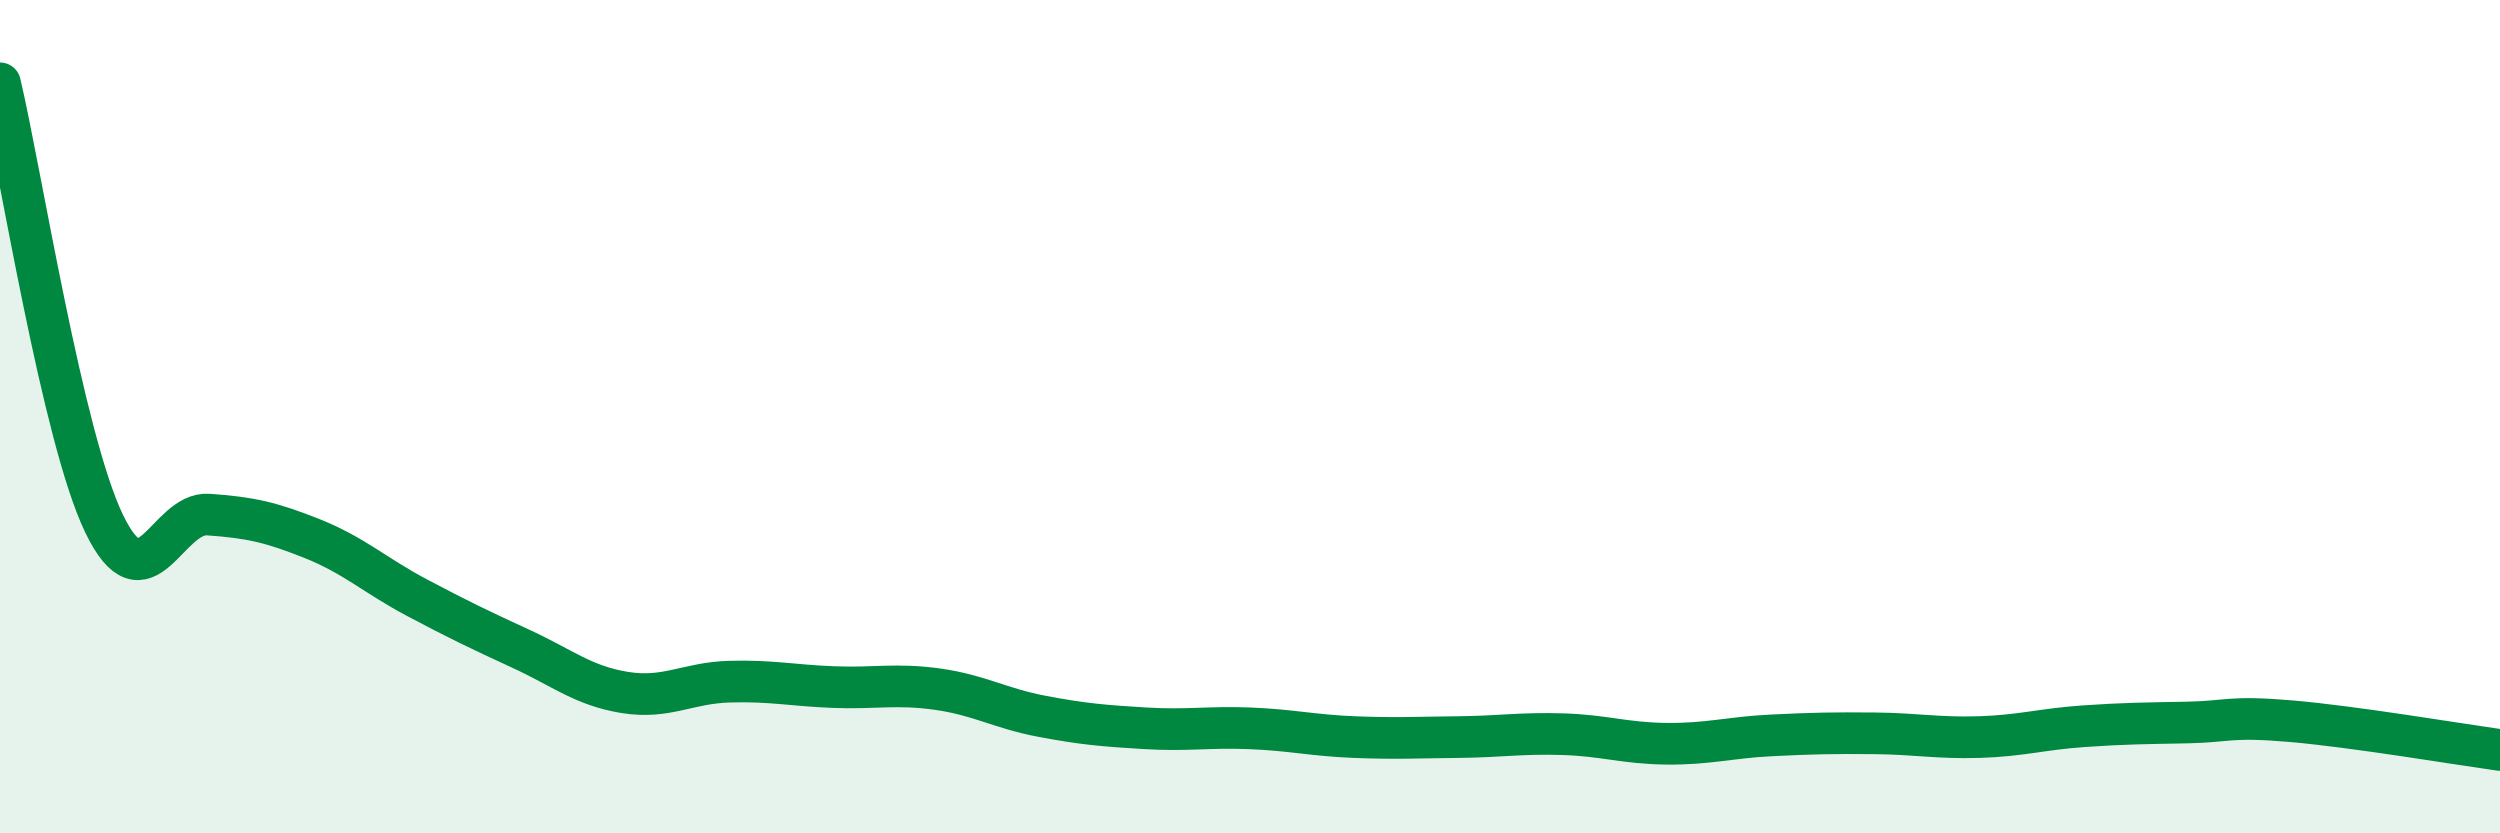 
    <svg width="60" height="20" viewBox="0 0 60 20" xmlns="http://www.w3.org/2000/svg">
      <path
        d="M 0,2 C 0.5,4.11 1.5,10.5 2.5,12.57 C 3.5,14.64 4,12.28 5,12.35 C 6,12.42 6.5,12.53 7.5,12.93 C 8.5,13.33 9,13.81 10,14.34 C 11,14.87 11.5,15.11 12.5,15.57 C 13.5,16.03 14,16.46 15,16.62 C 16,16.78 16.5,16.39 17.5,16.36 C 18.5,16.33 19,16.45 20,16.49 C 21,16.53 21.5,16.4 22.5,16.54 C 23.5,16.68 24,17 25,17.19 C 26,17.38 26.5,17.42 27.5,17.48 C 28.5,17.54 29,17.44 30,17.48 C 31,17.52 31.5,17.65 32.5,17.69 C 33.5,17.73 34,17.7 35,17.69 C 36,17.68 36.5,17.59 37.5,17.62 C 38.5,17.65 39,17.84 40,17.85 C 41,17.86 41.5,17.7 42.5,17.65 C 43.5,17.6 44,17.59 45,17.6 C 46,17.61 46.5,17.72 47.5,17.69 C 48.5,17.66 49,17.5 50,17.43 C 51,17.36 51.5,17.36 52.5,17.34 C 53.5,17.32 53.5,17.18 55,17.31 C 56.5,17.44 59,17.86 60,18L60 20L0 20Z"
        fill="#008740"
        opacity="0.1"
        stroke-linecap="round"
        stroke-linejoin="round"
      />
      <path
        d="M 0,2 C 0.5,4.11 1.5,10.5 2.5,12.57 C 3.5,14.64 4,12.28 5,12.35 C 6,12.42 6.5,12.53 7.5,12.93 C 8.5,13.33 9,13.81 10,14.34 C 11,14.87 11.5,15.11 12.5,15.57 C 13.5,16.03 14,16.46 15,16.62 C 16,16.78 16.5,16.39 17.5,16.36 C 18.5,16.33 19,16.45 20,16.49 C 21,16.53 21.5,16.4 22.5,16.54 C 23.5,16.68 24,17 25,17.19 C 26,17.38 26.5,17.42 27.5,17.48 C 28.5,17.54 29,17.44 30,17.48 C 31,17.52 31.5,17.65 32.5,17.69 C 33.5,17.73 34,17.7 35,17.69 C 36,17.68 36.5,17.59 37.5,17.62 C 38.5,17.65 39,17.84 40,17.85 C 41,17.86 41.5,17.7 42.5,17.65 C 43.5,17.6 44,17.59 45,17.6 C 46,17.61 46.5,17.72 47.5,17.69 C 48.5,17.66 49,17.5 50,17.43 C 51,17.36 51.5,17.36 52.5,17.34 C 53.5,17.32 53.5,17.18 55,17.31 C 56.5,17.44 59,17.86 60,18"
        stroke="#008740"
        stroke-width="1"
        fill="none"
        stroke-linecap="round"
        stroke-linejoin="round"
      />
    </svg>
  